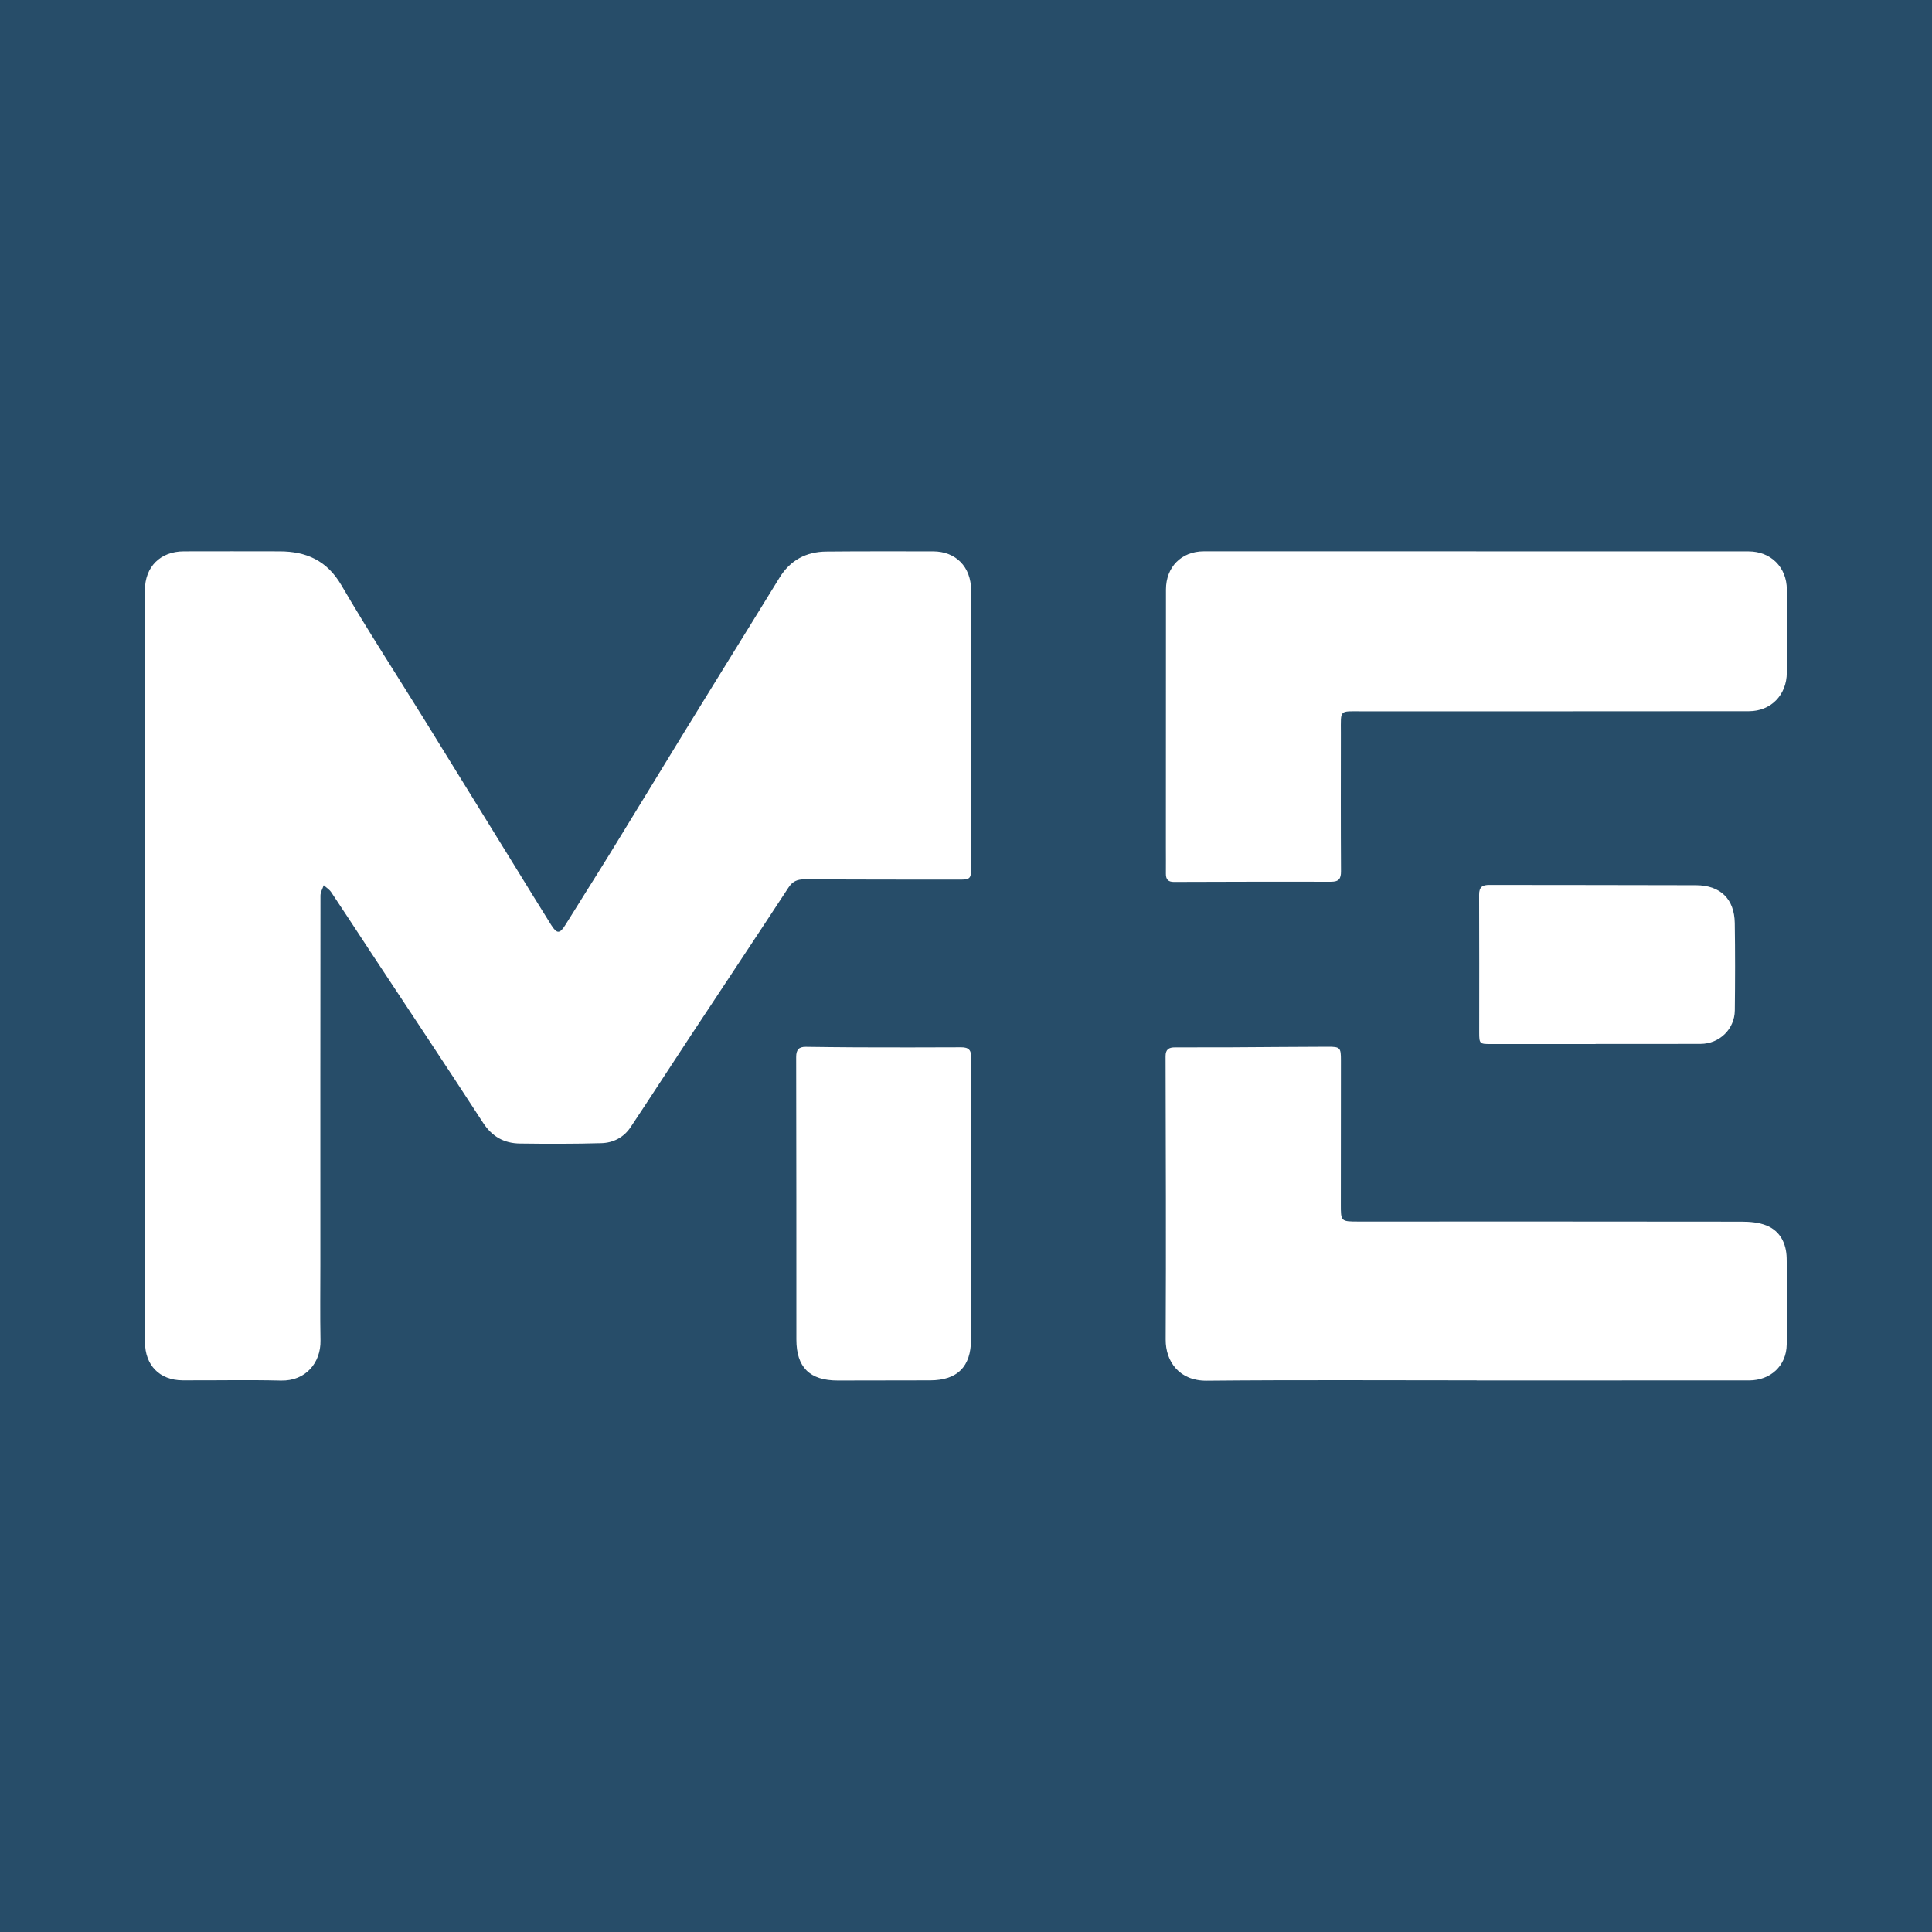 <?xml version="1.0" encoding="utf-8"?>
<!-- Generator: Adobe Illustrator 17.0.0, SVG Export Plug-In . SVG Version: 6.00 Build 0)  -->
<!DOCTYPE svg PUBLIC "-//W3C//DTD SVG 1.1//EN" "http://www.w3.org/Graphics/SVG/1.1/DTD/svg11.dtd">
<svg version="1.1" id="Layer_1" xmlns="http://www.w3.org/2000/svg" xmlns:xlink="http://www.w3.org/1999/xlink" x="0px" y="0px"
	 width="200px" height="200px" viewBox="0 0 200 200" enable-background="new 0 0 200 200" xml:space="preserve">
<rect fill="#274D69" width="200" height="200"/>
<g>
	<path fill="#FFFFFF" d="M15,100.019c0-12.972,0-25.945,0-38.917c0-2.421,1.591-4.022,4.026-4.027c3.308-0.007,6.617-0.009,9.925,0
		c2.763,0.007,4.9,0.951,6.392,3.509c2.755,4.723,5.74,9.311,8.619,13.962c3.062,4.947,6.112,9.902,9.168,14.853
		c1.308,2.119,2.607,4.245,3.93,6.354c0.6,0.956,0.897,0.92,1.482-0.026c1.536-2.486,3.111-4.947,4.643-7.436
		c2.578-4.19,5.127-8.397,7.701-12.589c2.271-3.699,4.56-7.388,6.841-11.082c0.989-1.602,1.98-3.201,2.961-4.808
		c1.108-1.814,2.755-2.696,4.843-2.716c3.685-0.035,7.371-0.021,11.057-0.02c2.364,0,3.938,1.608,3.939,4.022
		c0.003,6.733,0.001,13.466,0.001,20.199c0,2.873,0.003,5.746,0.001,8.619c-0.001,1.025-0.13,1.143-1.154,1.142
		c-5.369-0.006-10.738-0.001-16.106-0.027c-0.739-0.004-1.224,0.205-1.649,0.855c-3.376,5.16-6.795,10.292-10.191,15.439
		c-2.056,3.117-4.081,6.254-6.15,9.362c-0.703,1.056-1.791,1.619-3.02,1.653c-2.811,0.079-5.626,0.074-8.439,0.037
		c-1.631-0.021-2.878-0.707-3.816-2.154c-3.843-5.928-7.766-11.804-11.656-17.701c-1.355-2.054-2.694-4.119-4.063-6.164
		c-0.19-0.284-0.512-0.48-0.773-0.717c-0.117,0.358-0.337,0.715-0.337,1.073c-0.017,12.711-0.013,25.422-0.011,38.133
		c0,2.641-0.037,5.283,0.013,7.923c0.043,2.274-1.512,4.212-4.102,4.147c-3.393-0.085-6.79-0.006-10.186-0.024
		c-2.367-0.012-3.879-1.563-3.88-3.958c-0.004-12.972-0.002-25.945-0.002-38.917C15.004,100.019,15.002,100.019,15,100.019z"/>
	<path fill="#FFFFFF" d="M152.859,142.897c-9.314,0-18.629-0.056-27.942,0.034c-2.833,0.027-4.257-1.978-4.246-4.257
		c0.05-9.778,0.012-19.556-0.011-29.335c-0.002-0.713,0.345-0.913,0.962-0.912c1.972,0.001,3.944,0.002,5.915-0.008
		c3.307-0.017,6.615-0.051,9.922-0.059c1.286-0.003,1.355,0.101,1.353,1.399c-0.006,4.962-0.003,9.923-0.009,14.885
		c-0.002,1.807-0.009,1.813,1.84,1.813c13.202,0,26.405-0.011,39.607,0.011c0.883,0.001,1.833,0.074,2.633,0.403
		c1.429,0.586,2.039,1.894,2.071,3.36c0.066,2.987,0.048,5.977,0.005,8.965c-0.032,2.183-1.67,3.706-3.898,3.707
		c-9.401,0.004-18.802,0.002-28.204,0.002C152.859,142.903,152.859,142.9,152.859,142.897z"/>
	<path fill="#FFFFFF" d="M152.815,57.076c9.4,0,18.8-0.005,28.2,0.003c2.303,0.002,3.945,1.643,3.956,3.939
		c0.014,2.872,0.011,5.745-0.002,8.617c-0.011,2.301-1.639,3.988-3.921,3.99c-13.346,0.015-26.691,0.01-40.037,0.012
		c-2.409,0-2.203-0.223-2.205,2.192c-0.004,4.787-0.016,9.574,0.014,14.361c0.005,0.78-0.22,1.09-1.028,1.088
		c-5.425-0.013-10.85,0.002-16.275,0.019c-0.603,0.002-0.831-0.281-0.824-0.853c0.011-0.928-0.002-1.857-0.001-2.785
		c0.003-8.878,0.006-17.756,0.008-26.634c0.001-2.328,1.598-3.951,3.915-3.952c9.4-0.003,18.8-0.001,28.2-0.001
		C152.815,57.073,152.815,57.075,152.815,57.076z"/>
	<path fill="#FFFFFF" d="M100.52,124.309c0,4.786,0.003,9.572-0.001,14.358c-0.002,2.81-1.411,4.221-4.22,4.229
		c-3.191,0.009-6.381,0.009-9.572,0.016c-2.898,0.006-4.284-1.359-4.286-4.242c-0.004-9.746,0.003-19.492-0.022-29.238
		c-0.002-0.763,0.273-1.071,0.995-1.063c1.769,0.02,3.537,0.048,5.306,0.053c3.595,0.009,7.191,0.017,10.786-0.005
		c0.804-0.005,1.045,0.319,1.041,1.099c-0.026,4.931-0.013,9.862-0.013,14.793C100.53,124.309,100.525,124.309,100.52,124.309z"/>
	<path fill="#FFFFFF" d="M165.173,108.081c-3.627,0-7.254,0-10.882,0c-1.111,0-1.164-0.044-1.164-1.186
		c-0.001-4.759,0.016-9.518-0.008-14.276c-0.004-0.788,0.335-1.011,1.043-1.01c7.138,0.014,14.277,0.004,21.415,0.029
		c2.513,0.009,3.967,1.423,4.005,3.916c0.046,3.017,0.039,6.036,0.004,9.053c-0.022,1.929-1.595,3.448-3.531,3.456
		c-3.627,0.016-7.254,0.005-10.882,0.005C165.173,108.073,165.173,108.077,165.173,108.081z"/>
</g>
</svg>
